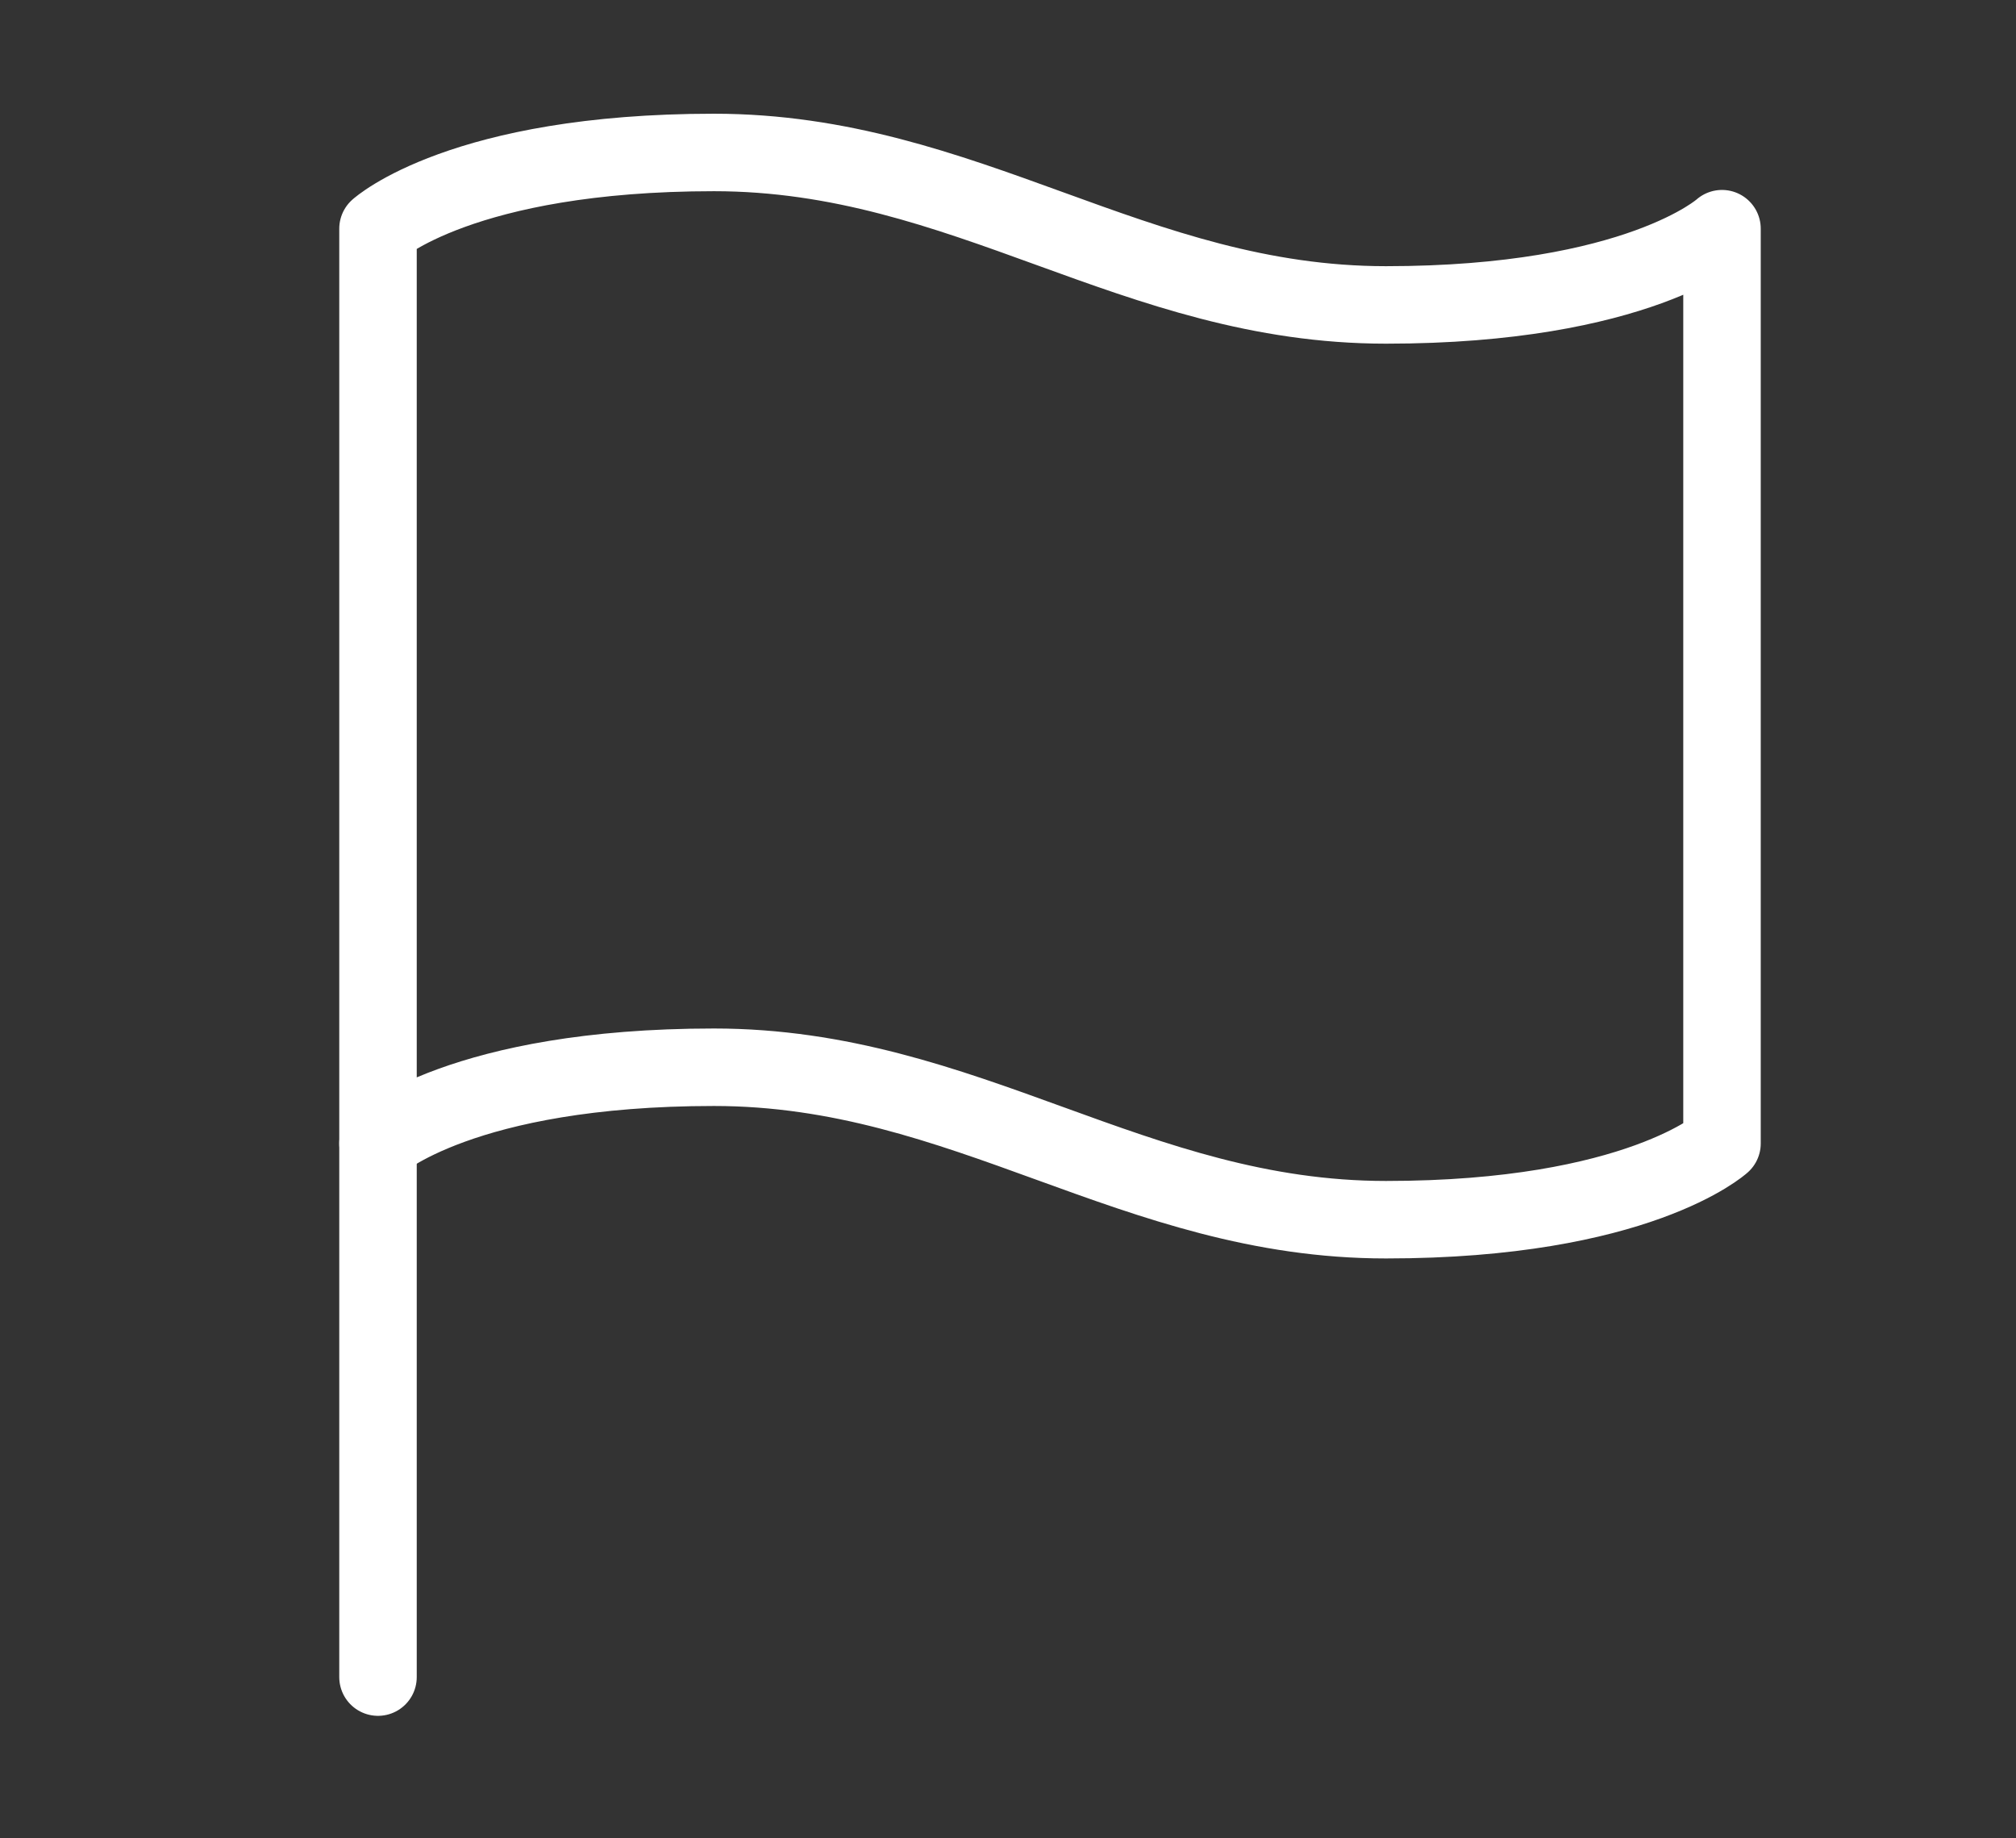 <?xml version="1.0" encoding="UTF-8"?>
<svg xmlns="http://www.w3.org/2000/svg" xmlns:xlink="http://www.w3.org/1999/xlink" width="102px" height="93px" viewBox="0 0 102 93" version="1.1">
  <rect x="0" y="0" width="102" height="93" fill="#333333" stroke="none"/>
  <title>Icon/users</title>
  <g id="2.-Design" stroke="none" stroke-width="1" fill="none" fill-rule="evenodd" stroke-linecap="round" stroke-linejoin="round">
    <g id="08-Voerman-People" transform="translate(-195, -1410)" stroke="#FFFFFF" stroke-width="3.92">
      <g id="Icon/users" transform="translate(212, 1417.713)">
        <g id="flag" transform="translate(0, -0)">
          <path d="M2.125,50.134 C2.125,50.134 6.375,46.278 19.125,46.278 C31.875,46.278 40.375,53.991 53.125,53.991 C65.875,53.991 70.125,50.134 70.125,50.134 L70.125,3.856 C70.125,3.856 65.875,7.713 53.125,7.713 C40.375,7.713 31.875,0 19.125,0 C6.375,0 2.125,3.856 2.125,3.856 L2.125,50.134 Z" id="Path"></path>
          <line x1="2.125" y1="77.13" x2="2.125" y2="50.134" id="Path"></line>
        </g>
      </g>
    </g>
  </g>
</svg>
